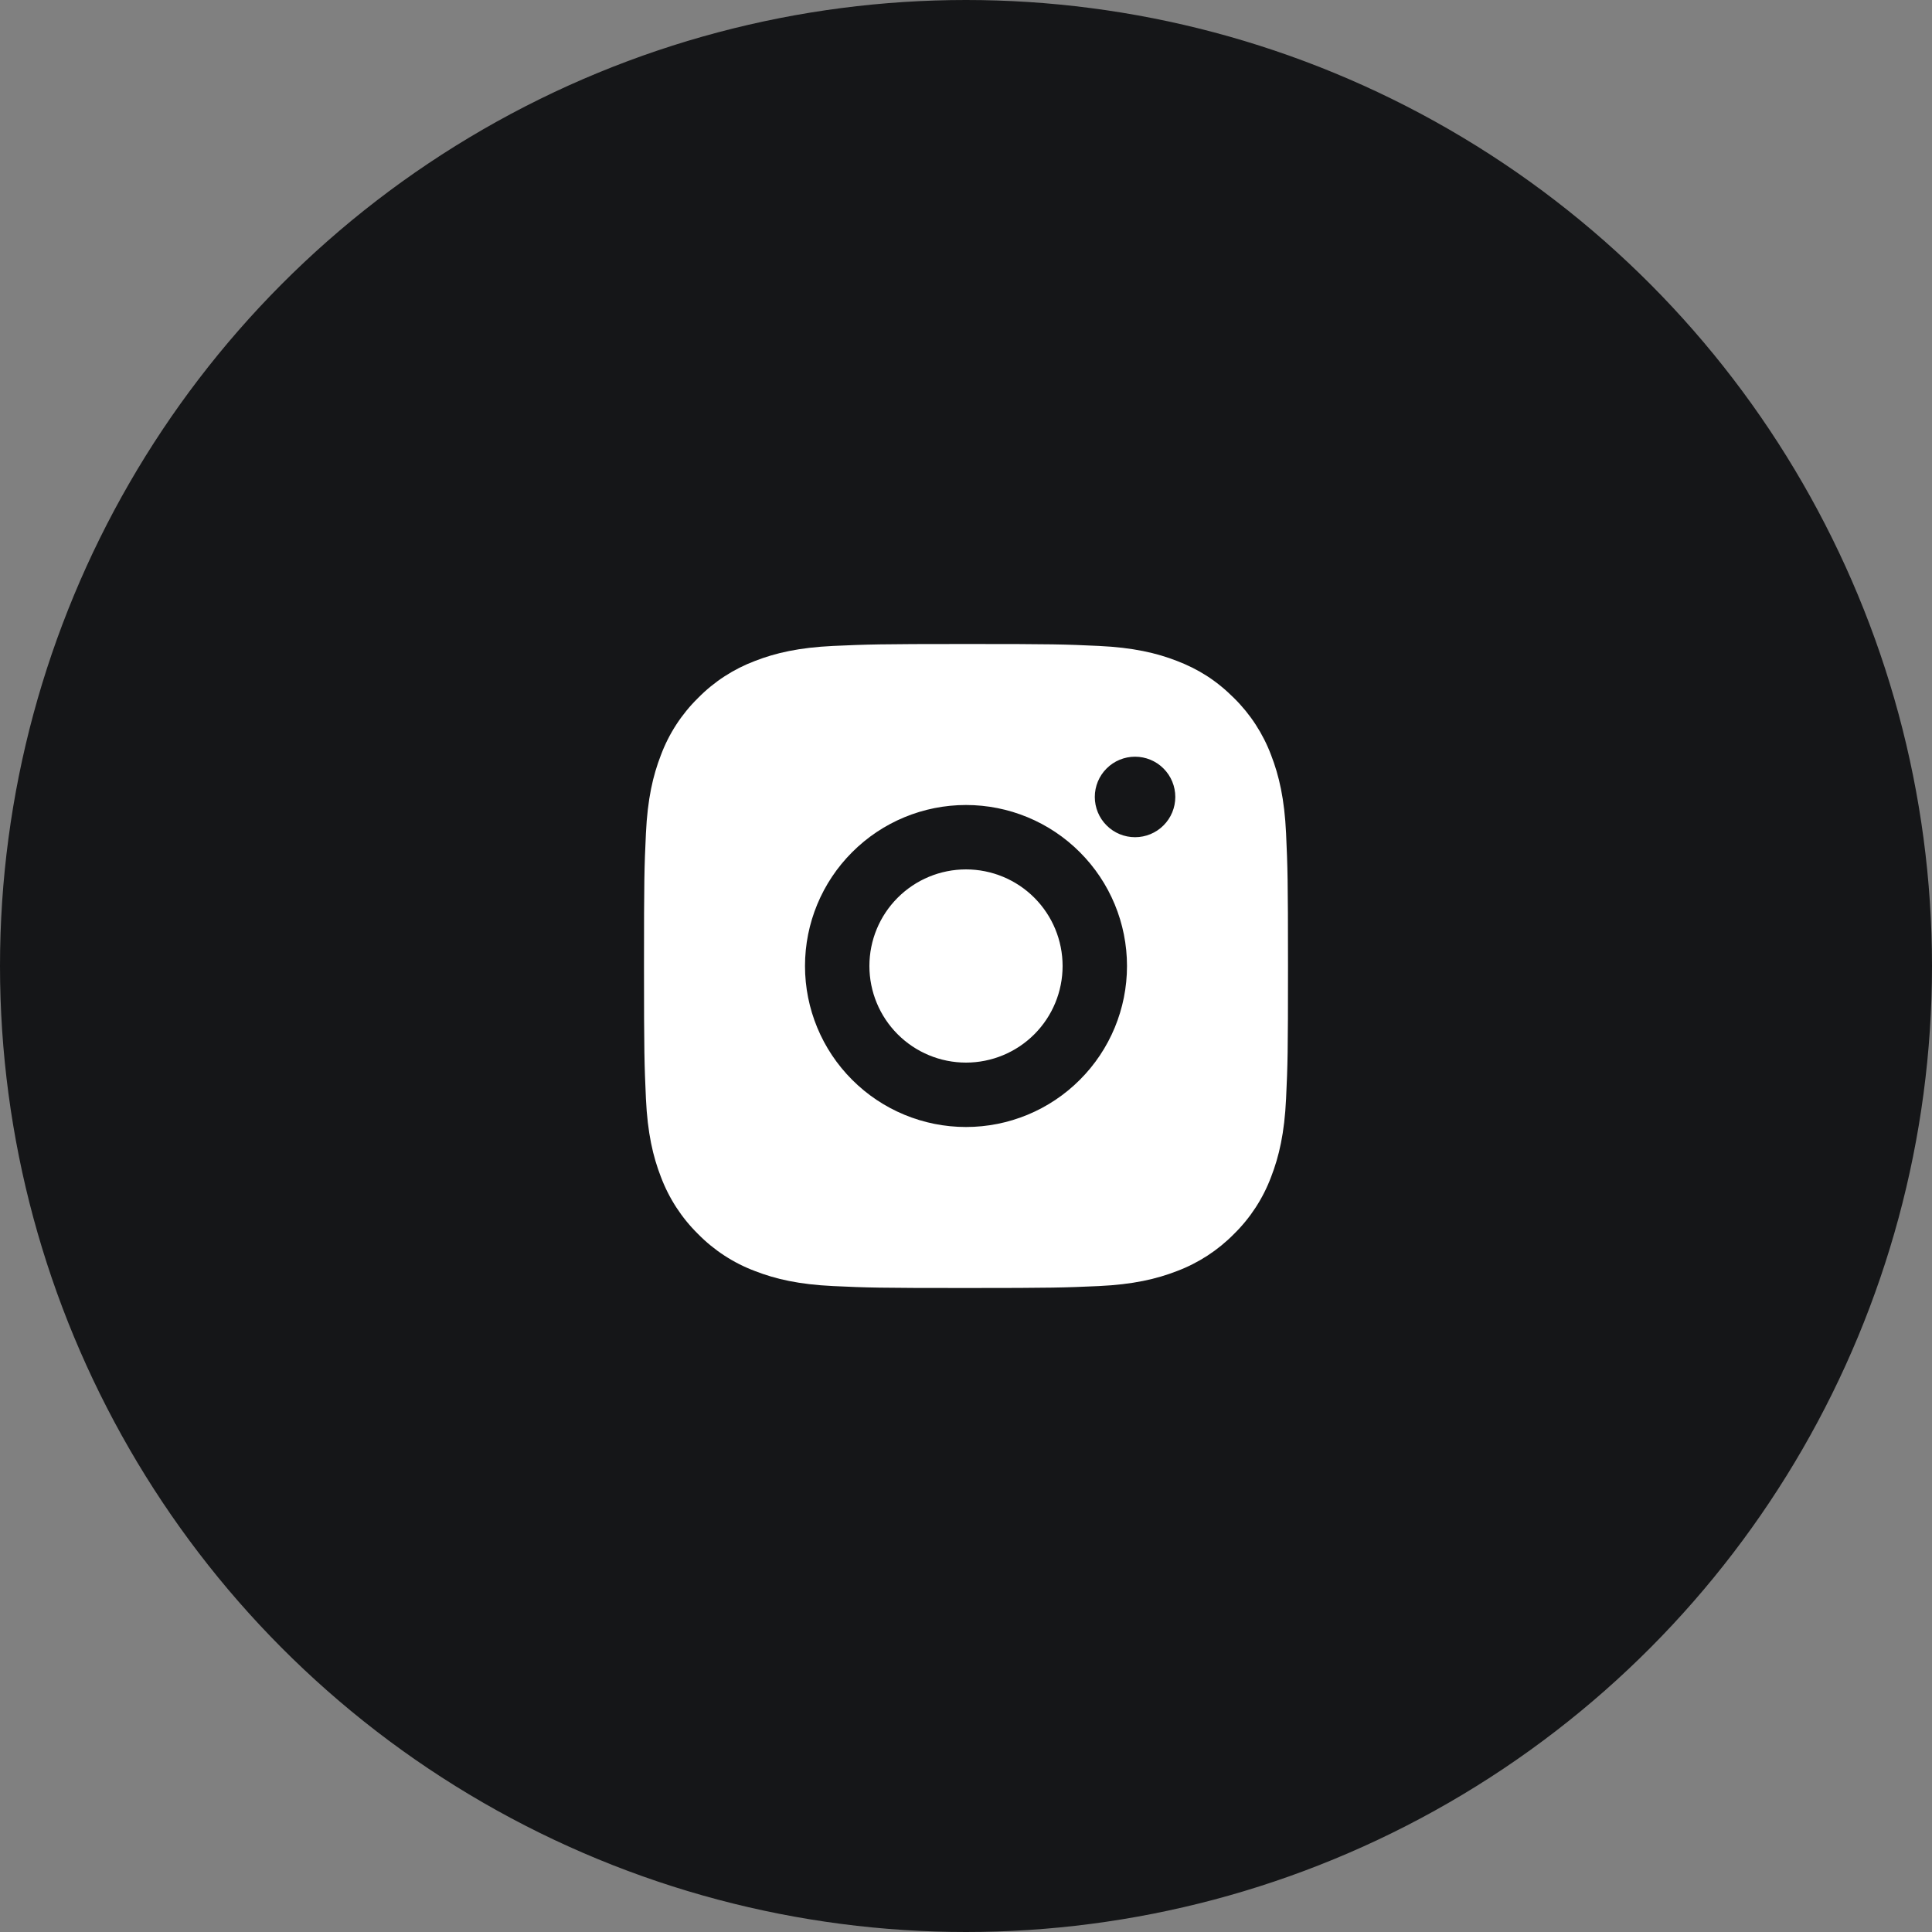 <?xml version="1.0" encoding="UTF-8"?> <svg xmlns="http://www.w3.org/2000/svg" width="48" height="48" viewBox="0 0 48 48" fill="none"><rect x="0" y="0" width="48" height="48" fill="#808080" stroke="none"/><circle cx="24" cy="24" r="23.5" fill="#151618" stroke="#151618"></circle><path d="M24 16C26.174 16 26.445 16.008 27.298 16.048C28.15 16.088 28.73 16.222 29.24 16.42C29.768 16.623 30.213 16.898 30.658 17.342C31.064 17.742 31.379 18.226 31.58 18.76C31.778 19.27 31.912 19.85 31.952 20.702C31.99 21.555 32 21.826 32 24C32 26.174 31.992 26.445 31.952 27.298C31.912 28.15 31.778 28.73 31.58 29.24C31.38 29.774 31.065 30.258 30.658 30.658C30.258 31.064 29.774 31.379 29.24 31.58C28.73 31.778 28.15 31.912 27.298 31.952C26.445 31.99 26.174 32 24 32C21.826 32 21.555 31.992 20.702 31.952C19.85 31.912 19.27 31.778 18.76 31.58C18.226 31.38 17.742 31.065 17.342 30.658C16.936 30.258 16.621 29.774 16.42 29.24C16.222 28.73 16.088 28.15 16.048 27.298C16.01 26.445 16 26.174 16 24C16 21.826 16.008 21.555 16.048 20.702C16.088 19.85 16.222 19.27 16.42 18.76C16.62 18.226 16.935 17.742 17.342 17.342C17.742 16.935 18.226 16.621 18.76 16.42C19.27 16.222 19.85 16.088 20.702 16.048C21.555 16.01 21.826 16 24 16ZM24 20C22.939 20 21.922 20.421 21.172 21.172C20.421 21.922 20 22.939 20 24C20 25.061 20.421 26.078 21.172 26.828C21.922 27.579 22.939 28 24 28C25.061 28 26.078 27.579 26.828 26.828C27.579 26.078 28 25.061 28 24C28 22.939 27.579 21.922 26.828 21.172C26.078 20.421 25.061 20 24 20ZM29.2 19.8C29.2 19.535 29.095 19.28 28.907 19.093C28.72 18.905 28.465 18.8 28.2 18.8C27.935 18.8 27.68 18.905 27.493 19.093C27.305 19.28 27.2 19.535 27.2 19.8C27.2 20.065 27.305 20.32 27.493 20.507C27.68 20.695 27.935 20.8 28.2 20.8C28.465 20.8 28.72 20.695 28.907 20.507C29.095 20.32 29.2 20.065 29.2 19.8ZM24 21.6C24.637 21.6 25.247 21.853 25.697 22.303C26.147 22.753 26.4 23.363 26.4 24C26.4 24.637 26.147 25.247 25.697 25.697C25.247 26.147 24.637 26.4 24 26.4C23.363 26.4 22.753 26.147 22.303 25.697C21.853 25.247 21.6 24.637 21.6 24C21.6 23.363 21.853 22.753 22.303 22.303C22.753 21.853 23.363 21.6 24 21.6Z" fill="white"></path></svg> 